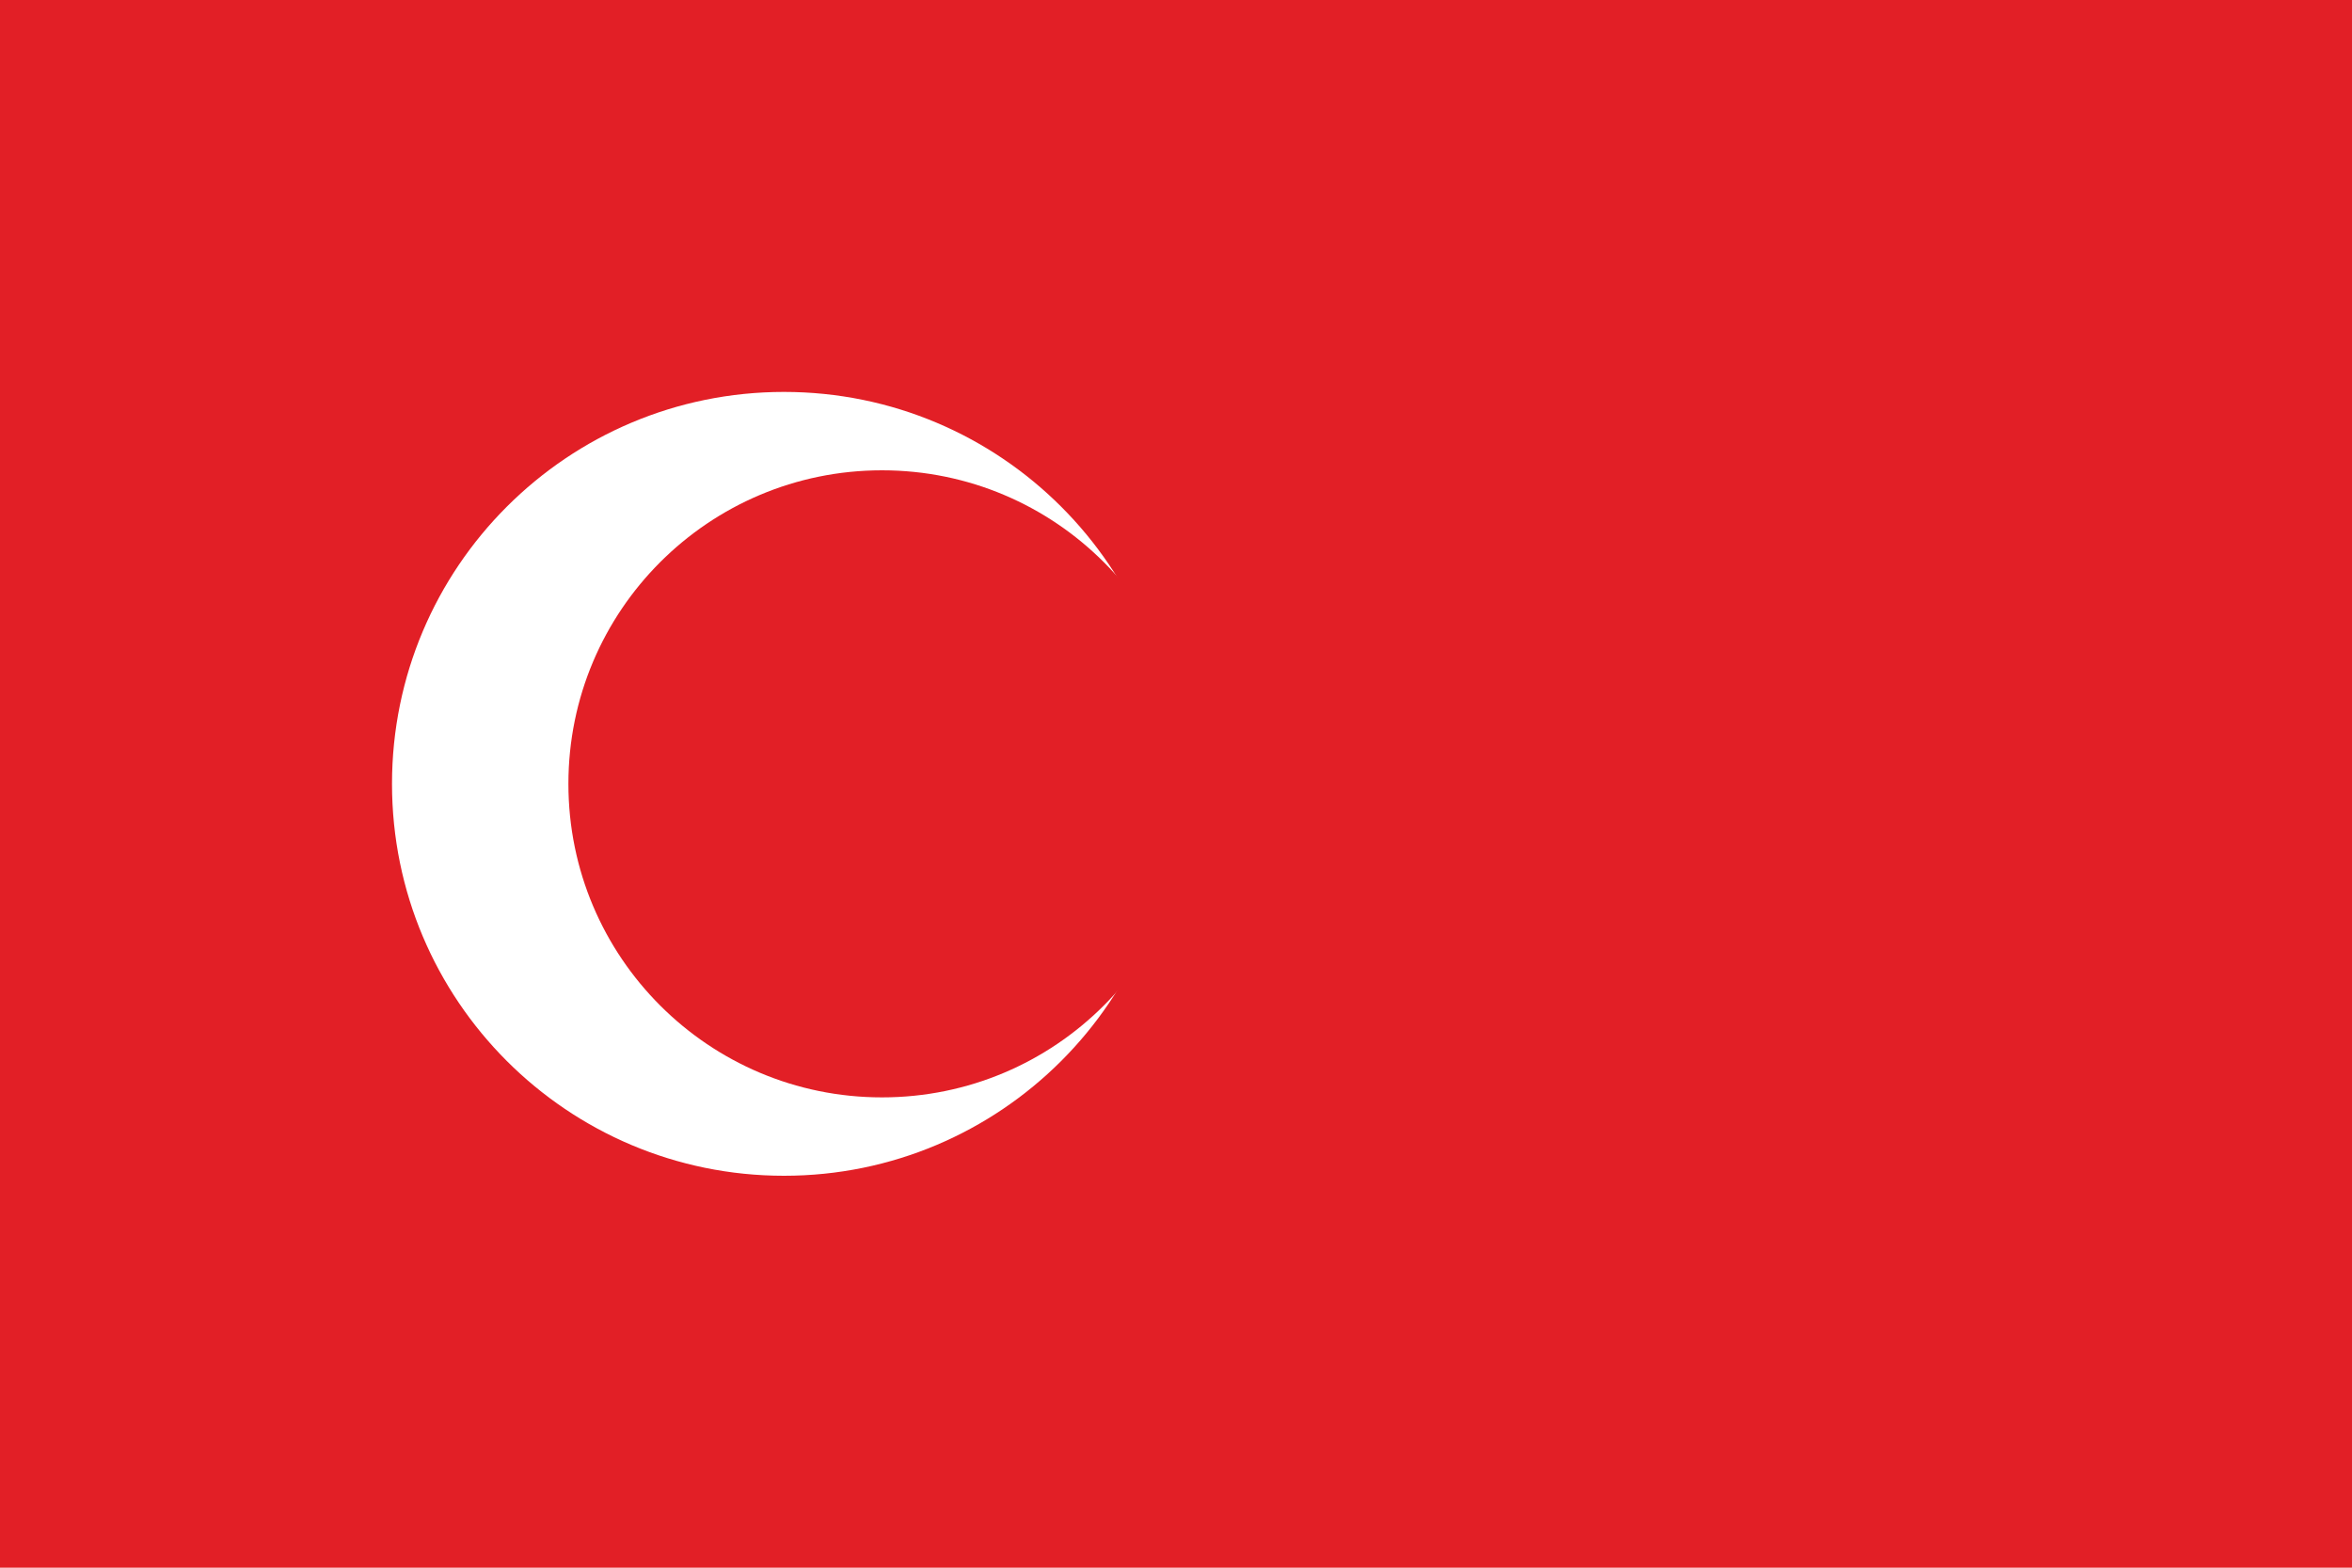 <svg id="Layer_2" data-name="Layer 2" xmlns="http://www.w3.org/2000/svg" viewBox="0 0 150 100"><defs><style>.cls-2{fill:#e21f26}</style></defs><g id="Layer_1-2" data-name="Layer 1"><path class="cls-2" d="M0 0h150v100H0z"/><path d="M50 25c13.81 0 25 11.19 25 25S63.81 75 50 75 25 63.81 25 50s11.19-25 25-25z" fill="#fff"/><path class="cls-2" d="M56.25 30c11.05 0 20 8.95 20 20s-8.95 20-20 20-20-8.95-20-20 8.95-20 20-20z"/></g></svg>
